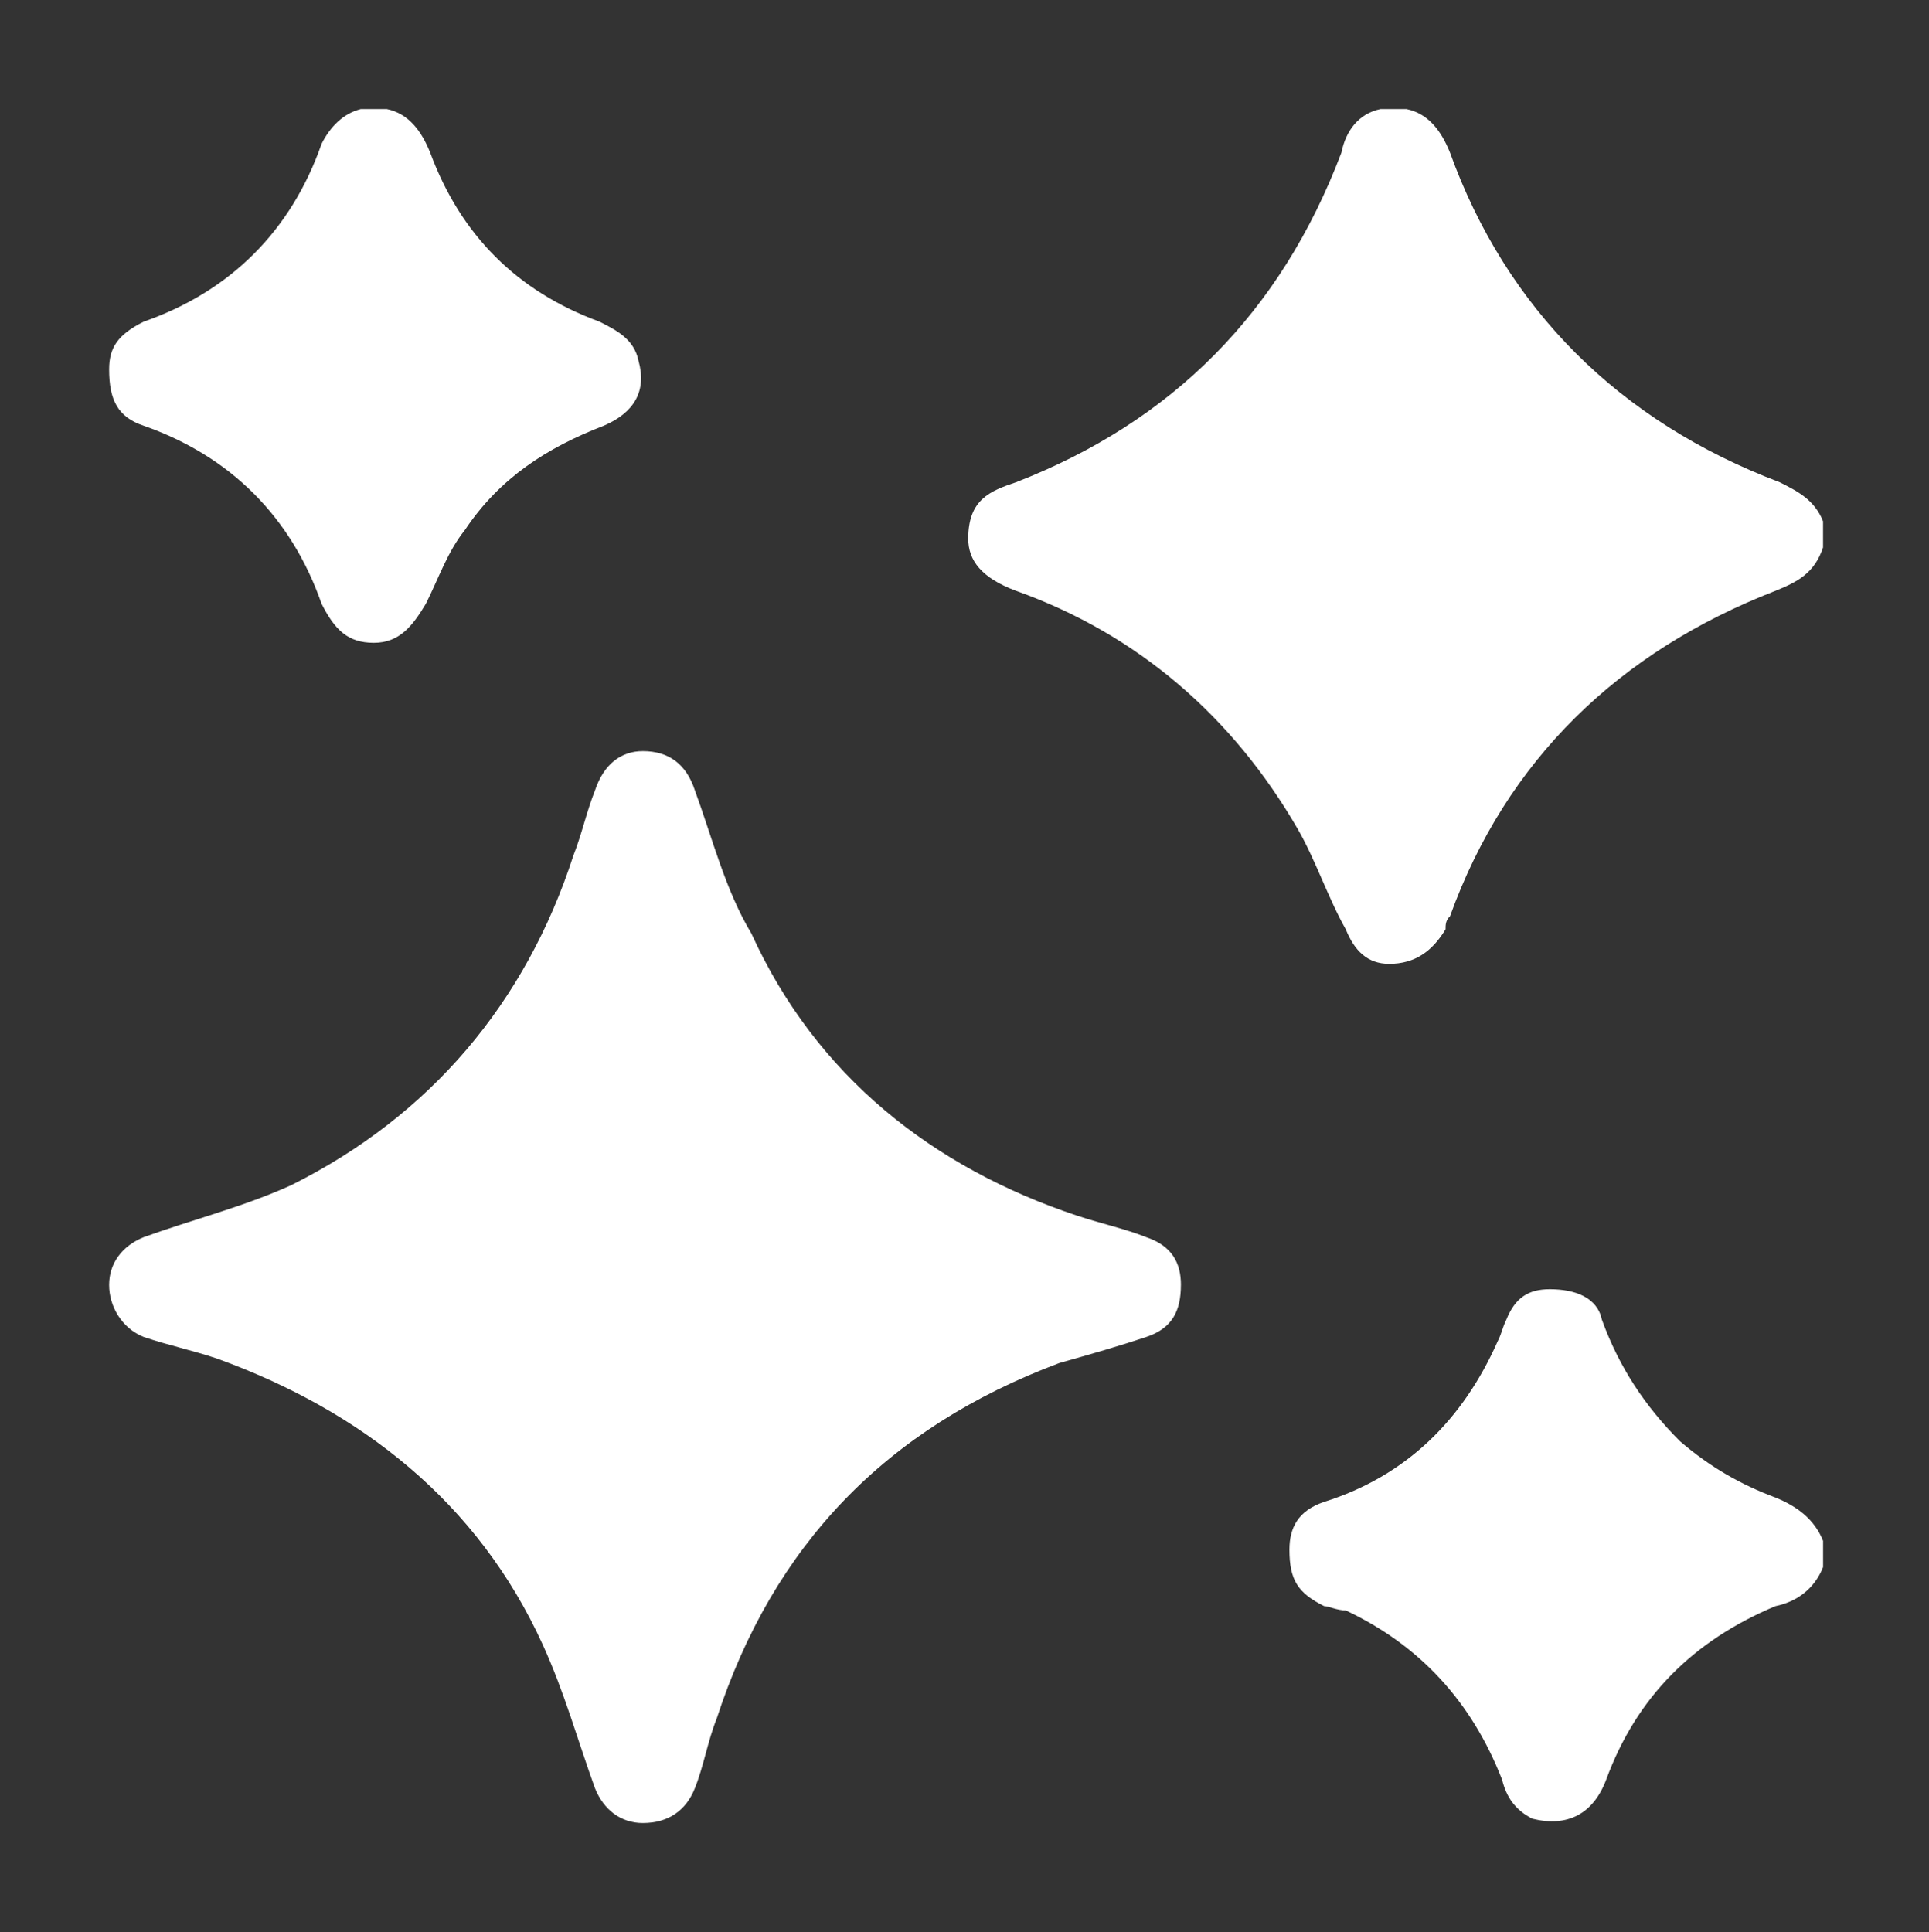 <?xml version="1.0" encoding="UTF-8"?> <svg xmlns="http://www.w3.org/2000/svg" id="Camada_6" viewBox="0 0 499.17 500"><rect x="0" y="0" width="499.17" height="500" fill="#333333" stroke="none"/><defs><style>.cls-1{fill:#fff;fill-rule:evenodd;}</style></defs><path class="cls-1" d="M471.76,141.64c-2.22,6.73-6.73,8.99-12.32,11.25-40.45,15.69-69.64,43.77-84.22,84.22-1.15,1.11-1.15,2.22-1.15,3.37-3.37,5.59-7.84,8.95-14.58,8.95-5.63,0-8.99-3.37-11.25-8.95-4.48-7.88-7.84-17.99-12.36-25.83-16.84-29.2-41.52-50.55-72.97-61.76-8.99-3.37-12.36-7.88-12.36-13.51,0-10.1,5.63-12.32,12.36-14.58,40.41-15.73,68.49-43.81,84.22-85.33,1.11-5.63,4.48-10.1,10.1-11.25h6.73c5.63,1.15,8.99,5.63,11.25,11.25,14.58,40.41,43.77,69.6,85.33,85.33,4.48,2.26,8.99,4.48,11.21,10.1v6.73Z"></path><path class="cls-1" d="M100.1,28.22c5.59,1.15,8.95,5.63,11.21,11.25,7.88,21.31,22.46,35.93,43.81,43.77,4.48,2.26,8.95,4.52,10.1,10.1,2.22,7.88-1.15,13.47-8.99,16.84-14.62,5.63-26.94,13.51-35.93,26.98-4.48,5.59-6.73,12.36-10.1,19.09-3.37,5.59-6.73,10.1-13.47,10.1s-10.1-3.37-13.51-10.1c-7.84-22.46-23.57-38.19-46.03-46.07-6.73-2.22-8.95-6.73-8.95-14.58,0-5.63,2.22-8.99,8.95-12.36,22.46-7.84,38.19-23.57,46.03-46.03,2.26-4.48,5.63-7.84,10.14-8.99h6.73Z"></path><path class="cls-1" d="M471.76,405.54c-2.22,5.59-6.73,8.95-12.32,10.1-21.35,8.95-35.97,23.57-43.81,44.92-3.37,8.95-10.1,12.32-19.09,10.1-4.48-2.26-6.73-5.63-7.84-10.1-7.88-20.24-21.35-34.82-40.45-43.81-2.22,0-4.48-1.11-5.59-1.11-6.77-3.37-8.99-6.73-8.99-14.62,0-5.63,2.22-10.1,8.99-12.36,21.31-6.73,35.93-21.31,44.88-41.52,1.15-2.26,1.15-3.37,2.26-5.63,2.26-5.63,5.63-7.88,11.25-7.88,6.73,0,12.32,2.26,13.47,7.88,4.48,12.36,11.21,22.46,20.2,31.45,7.84,6.73,15.73,11.21,24.72,14.58,5.59,2.26,10.1,5.63,12.32,11.21v6.77Z"></path><path class="cls-1" d="M305.58,332.53c0,6.73-2.26,11.25-8.99,13.47-6.73,2.26-14.58,4.52-22.46,6.73-44.88,16.84-74.08,47.18-88.7,92.1-2.26,5.59-3.37,12.36-5.63,17.95-2.22,5.63-6.73,8.99-13.47,8.99-5.63,0-10.1-3.37-12.36-8.99-4.48-12.36-7.84-24.68-13.47-37.04-16.84-37.08-47.14-60.65-84.22-74.12-6.73-2.26-12.36-3.37-19.09-5.63-5.59-2.22-8.95-7.84-8.95-13.47s3.37-10.1,8.95-12.36c12.36-4.48,25.83-7.84,38.19-13.47,35.93-17.95,60.65-47.14,73.01-85.33,2.22-5.63,3.37-11.25,5.59-16.84,2.26-6.77,6.73-10.14,12.36-10.14,6.73,0,11.25,3.37,13.47,10.14,4.52,12.32,7.88,25.83,14.62,37.04,16.84,37.04,47.14,60.65,84.22,73.01,6.73,2.22,12.36,3.37,17.95,5.59,6.73,2.26,8.99,6.73,8.99,12.36Z"></path></svg> 